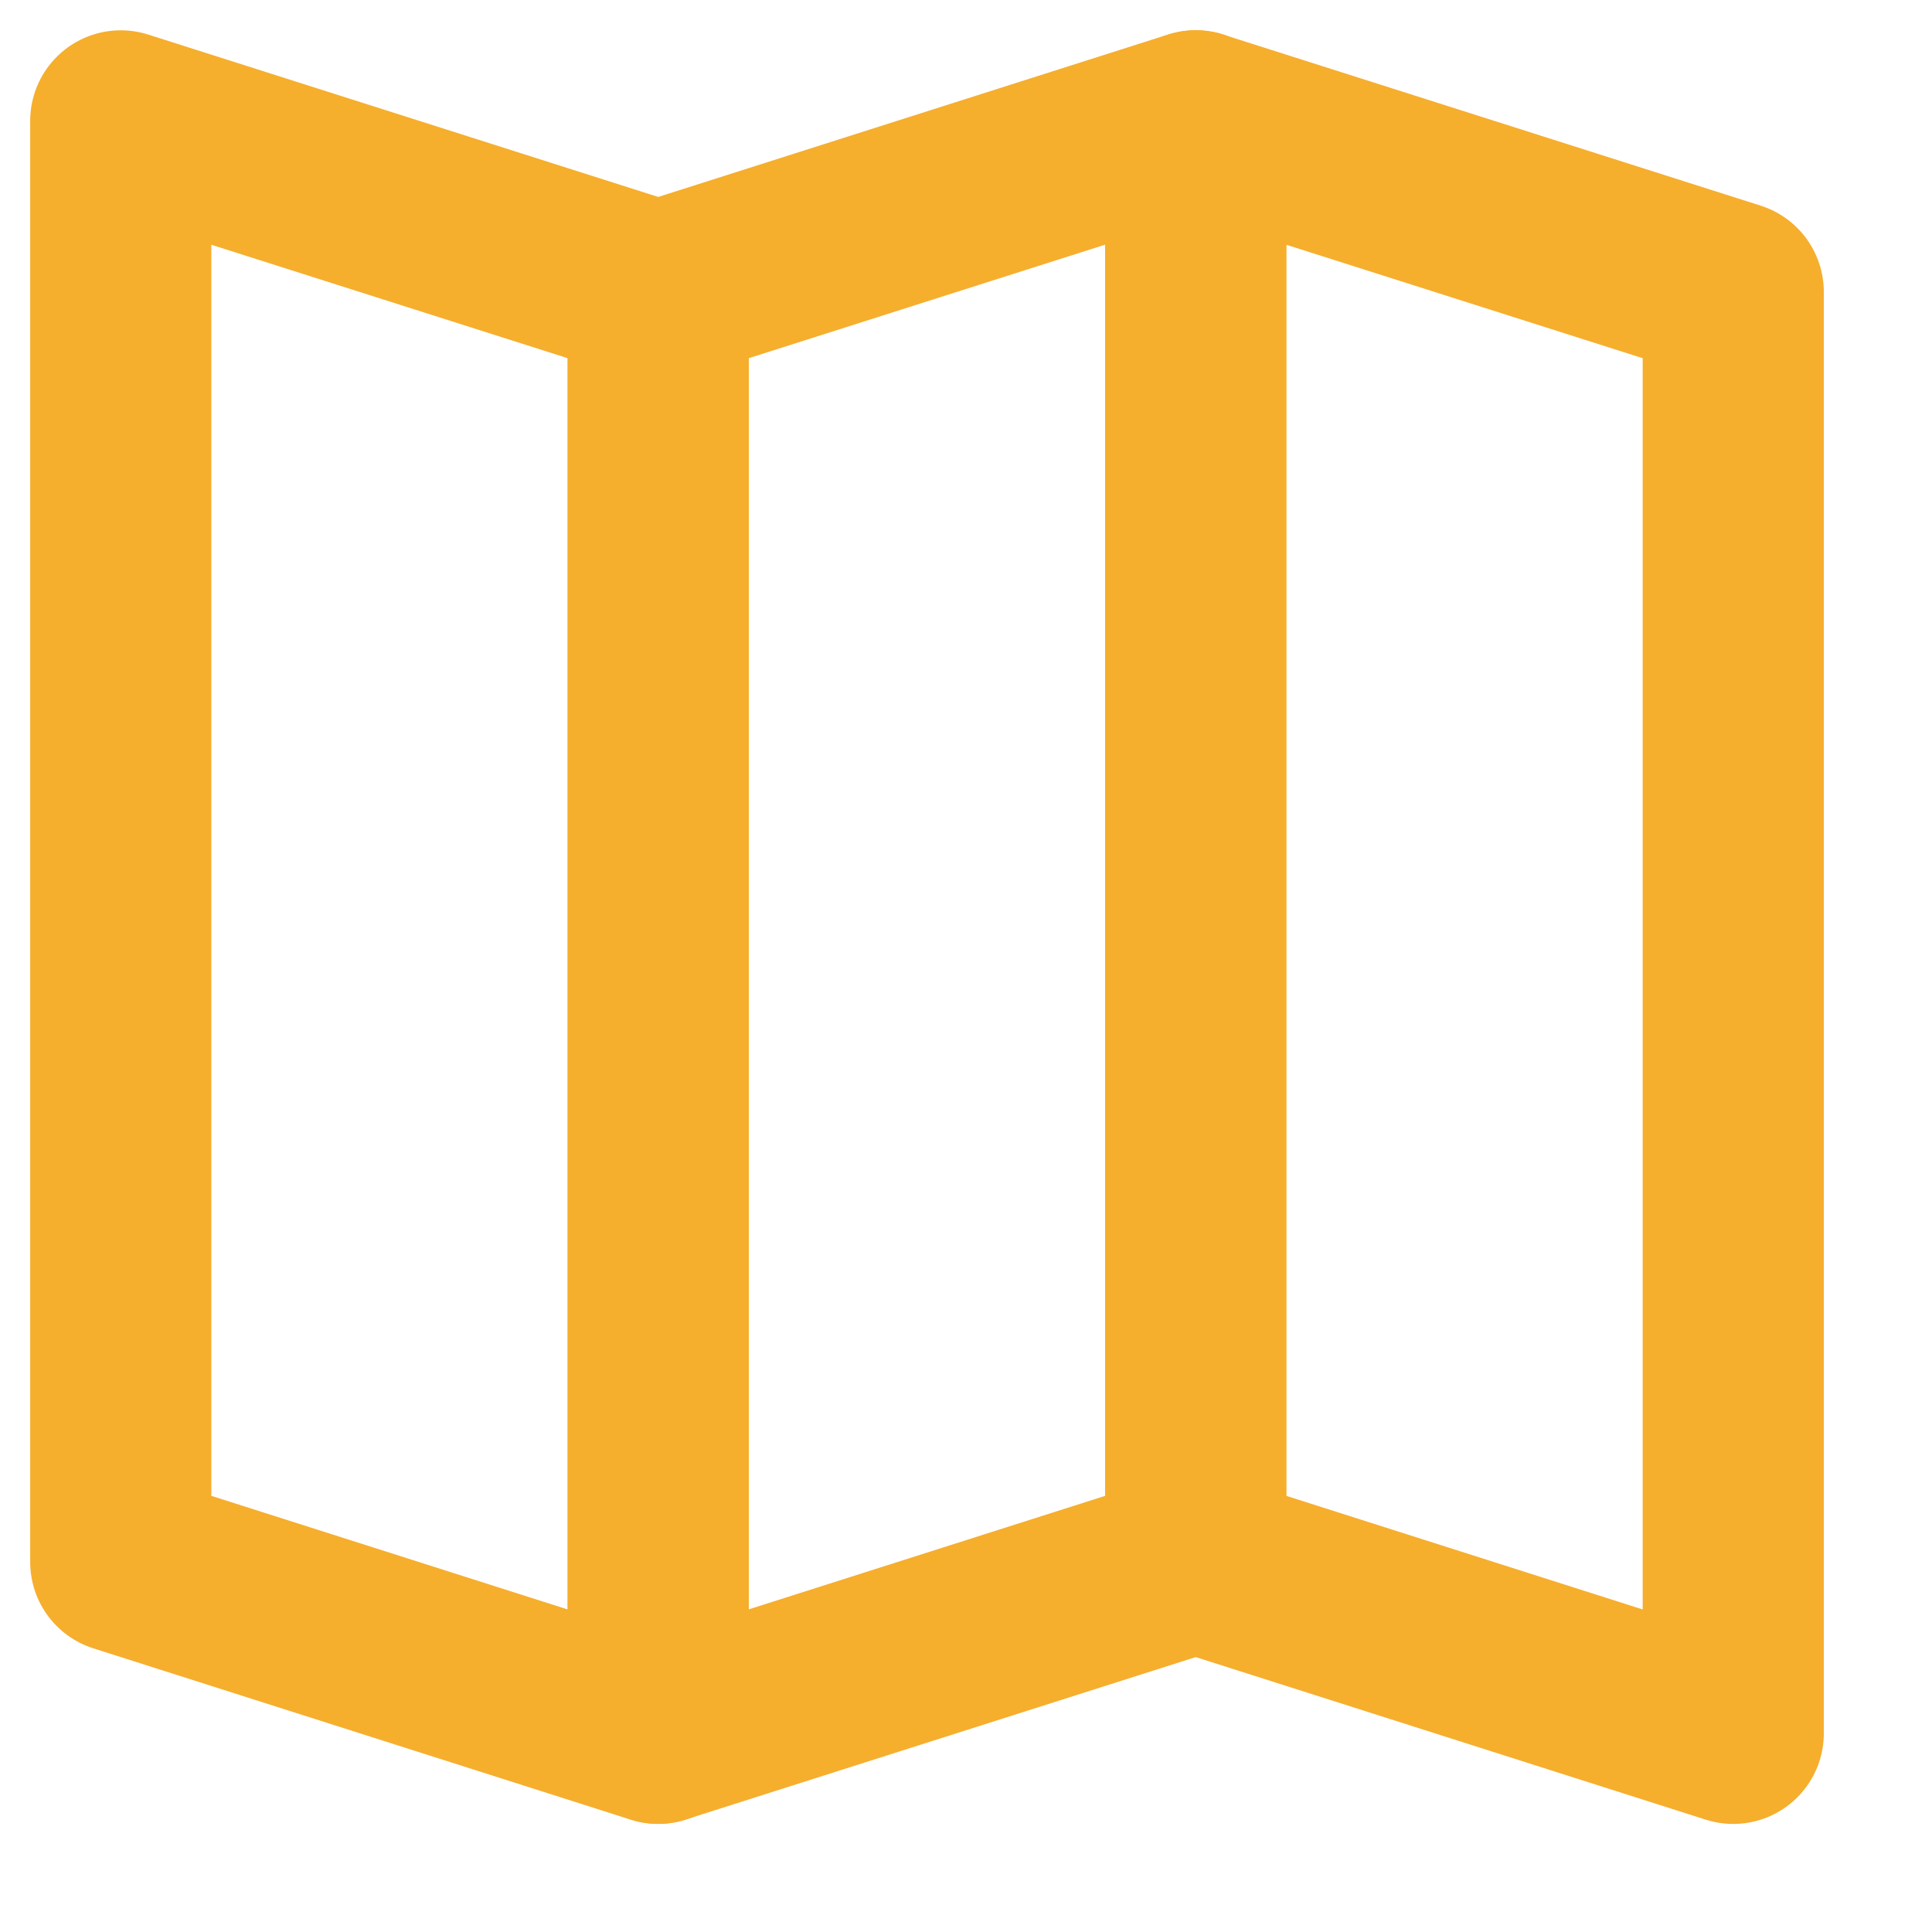 <svg width="16" height="16" viewBox="0 0 16 16" fill="none" xmlns="http://www.w3.org/2000/svg">
<path fill-rule="evenodd" clip-rule="evenodd" d="M5.451 14.355L1 12.936V1.001L5.451 2.418V14.355Z" stroke="#F6AE2D" stroke-width="1.5" stroke-linejoin="round"/>
<path fill-rule="evenodd" clip-rule="evenodd" d="M14.354 14.355L9.902 12.936V1.001L14.354 2.418V14.355Z" stroke="#F6AE2D" stroke-width="1.5" stroke-linejoin="round"/>
<path fill-rule="evenodd" clip-rule="evenodd" d="M9.903 1L5.451 2.418V14.354L9.903 12.936V1Z" stroke="#F6AE2D" stroke-width="1.5" stroke-linejoin="round"/>
</svg>
